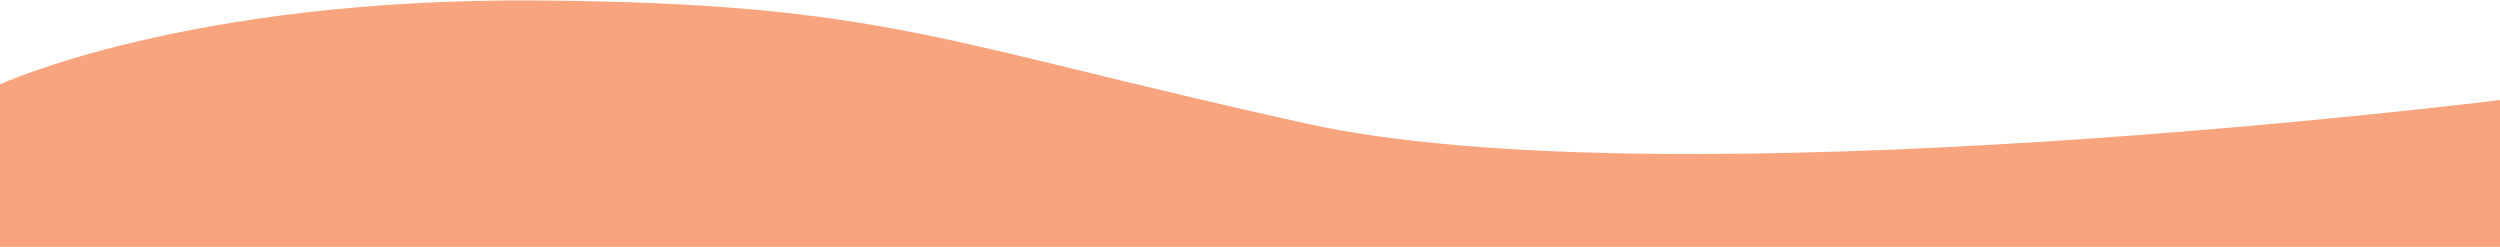 <svg xmlns="http://www.w3.org/2000/svg" xmlns:xlink="http://www.w3.org/1999/xlink" viewBox="0 0 1600 158" width="1600" height="158" preserveAspectRatio="none">
  <defs>
    <clipPath id="clip-path">
      <rect width="1600" height="158" transform="translate(0 767)" fill="#fff" stroke="#707070" stroke-width="1"/>
    </clipPath>
  </defs>
  <g transform="translate(0 -767)" clip-path="url(#clip-path)">
    <path id="bg" d="M0,100S119.464,44.709,343.124,46.3s260.065,27.535,493.2,78.831S1600,110,1600,110V1277.573H0Z" transform="translate(0 721)" fill="#f8a57f"/>
  </g>
</svg>